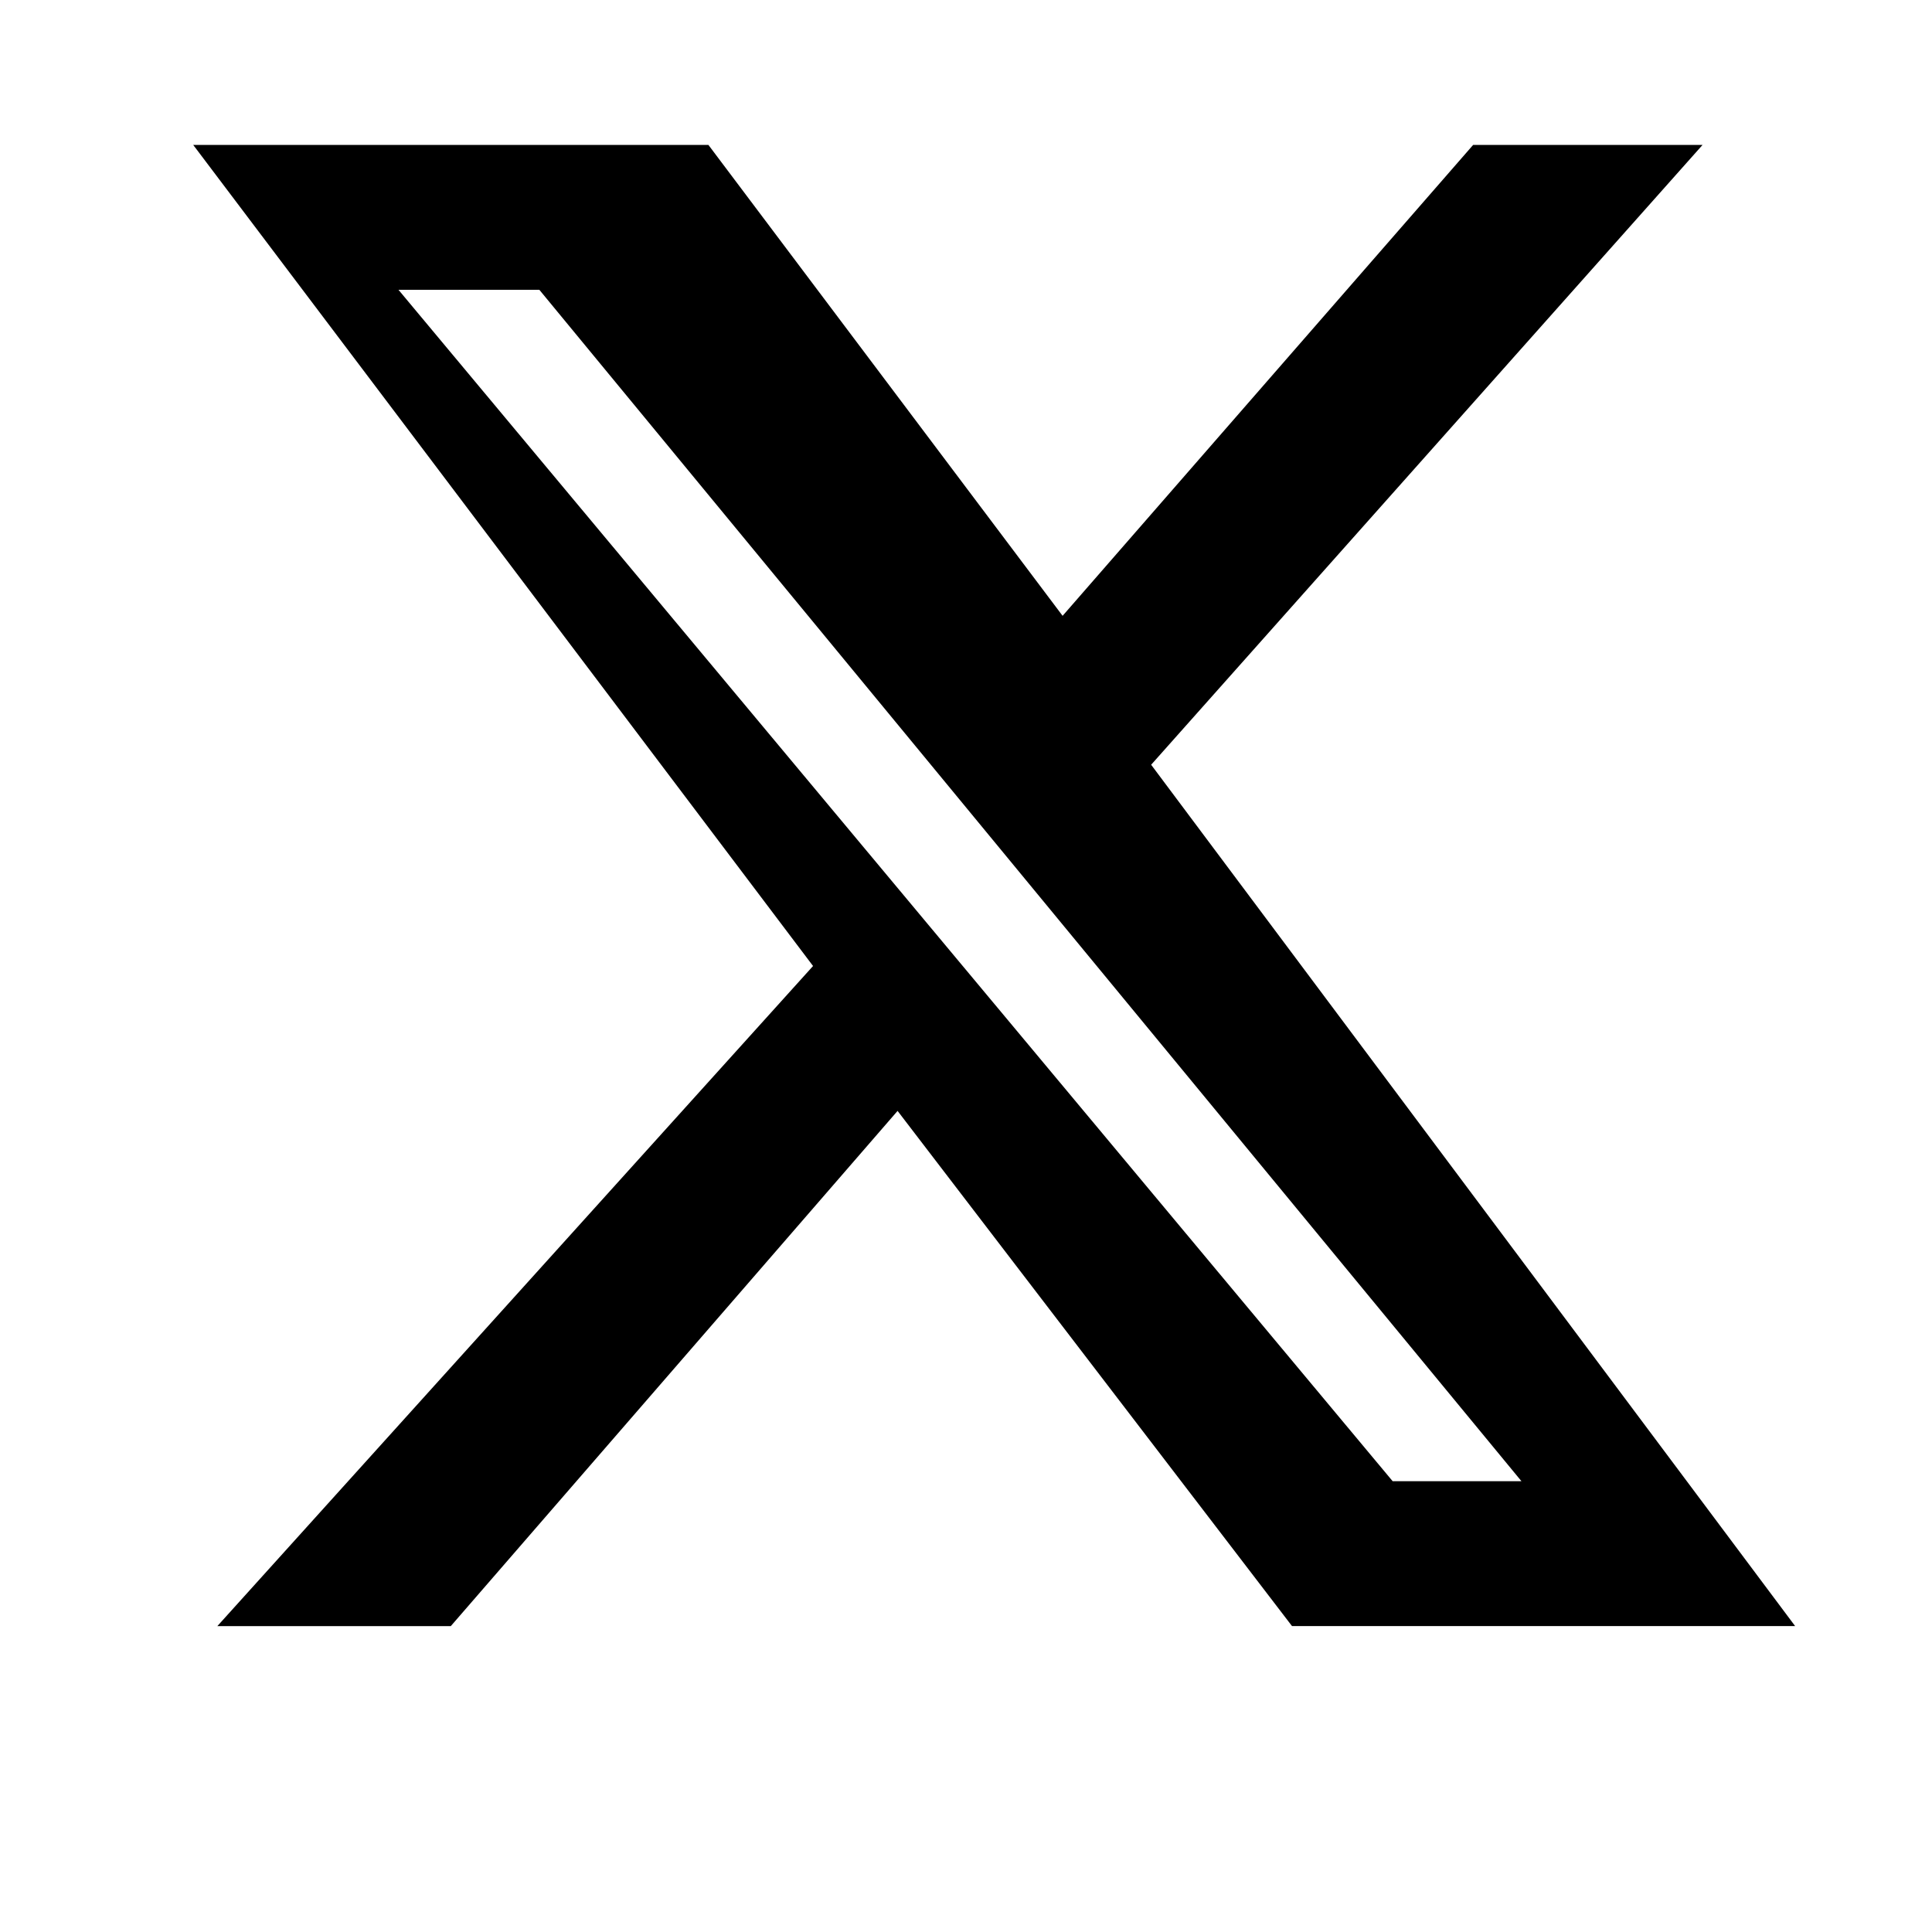<svg xmlns="http://www.w3.org/2000/svg" viewBox="0 0 48 48">
  <path fill="currentColor" d="M36.6 3.6h5.7L28.6 19l16 21.4h-12.5l-9.8-12.8L11.2 40.4H5.4l14.8-16.4L4.8 3.6h12.8l8.8 11.7 10.2-11.7zm-2 33.2h3.2L13.4 7.2H9.9l24.7 29.6z"/>
</svg>